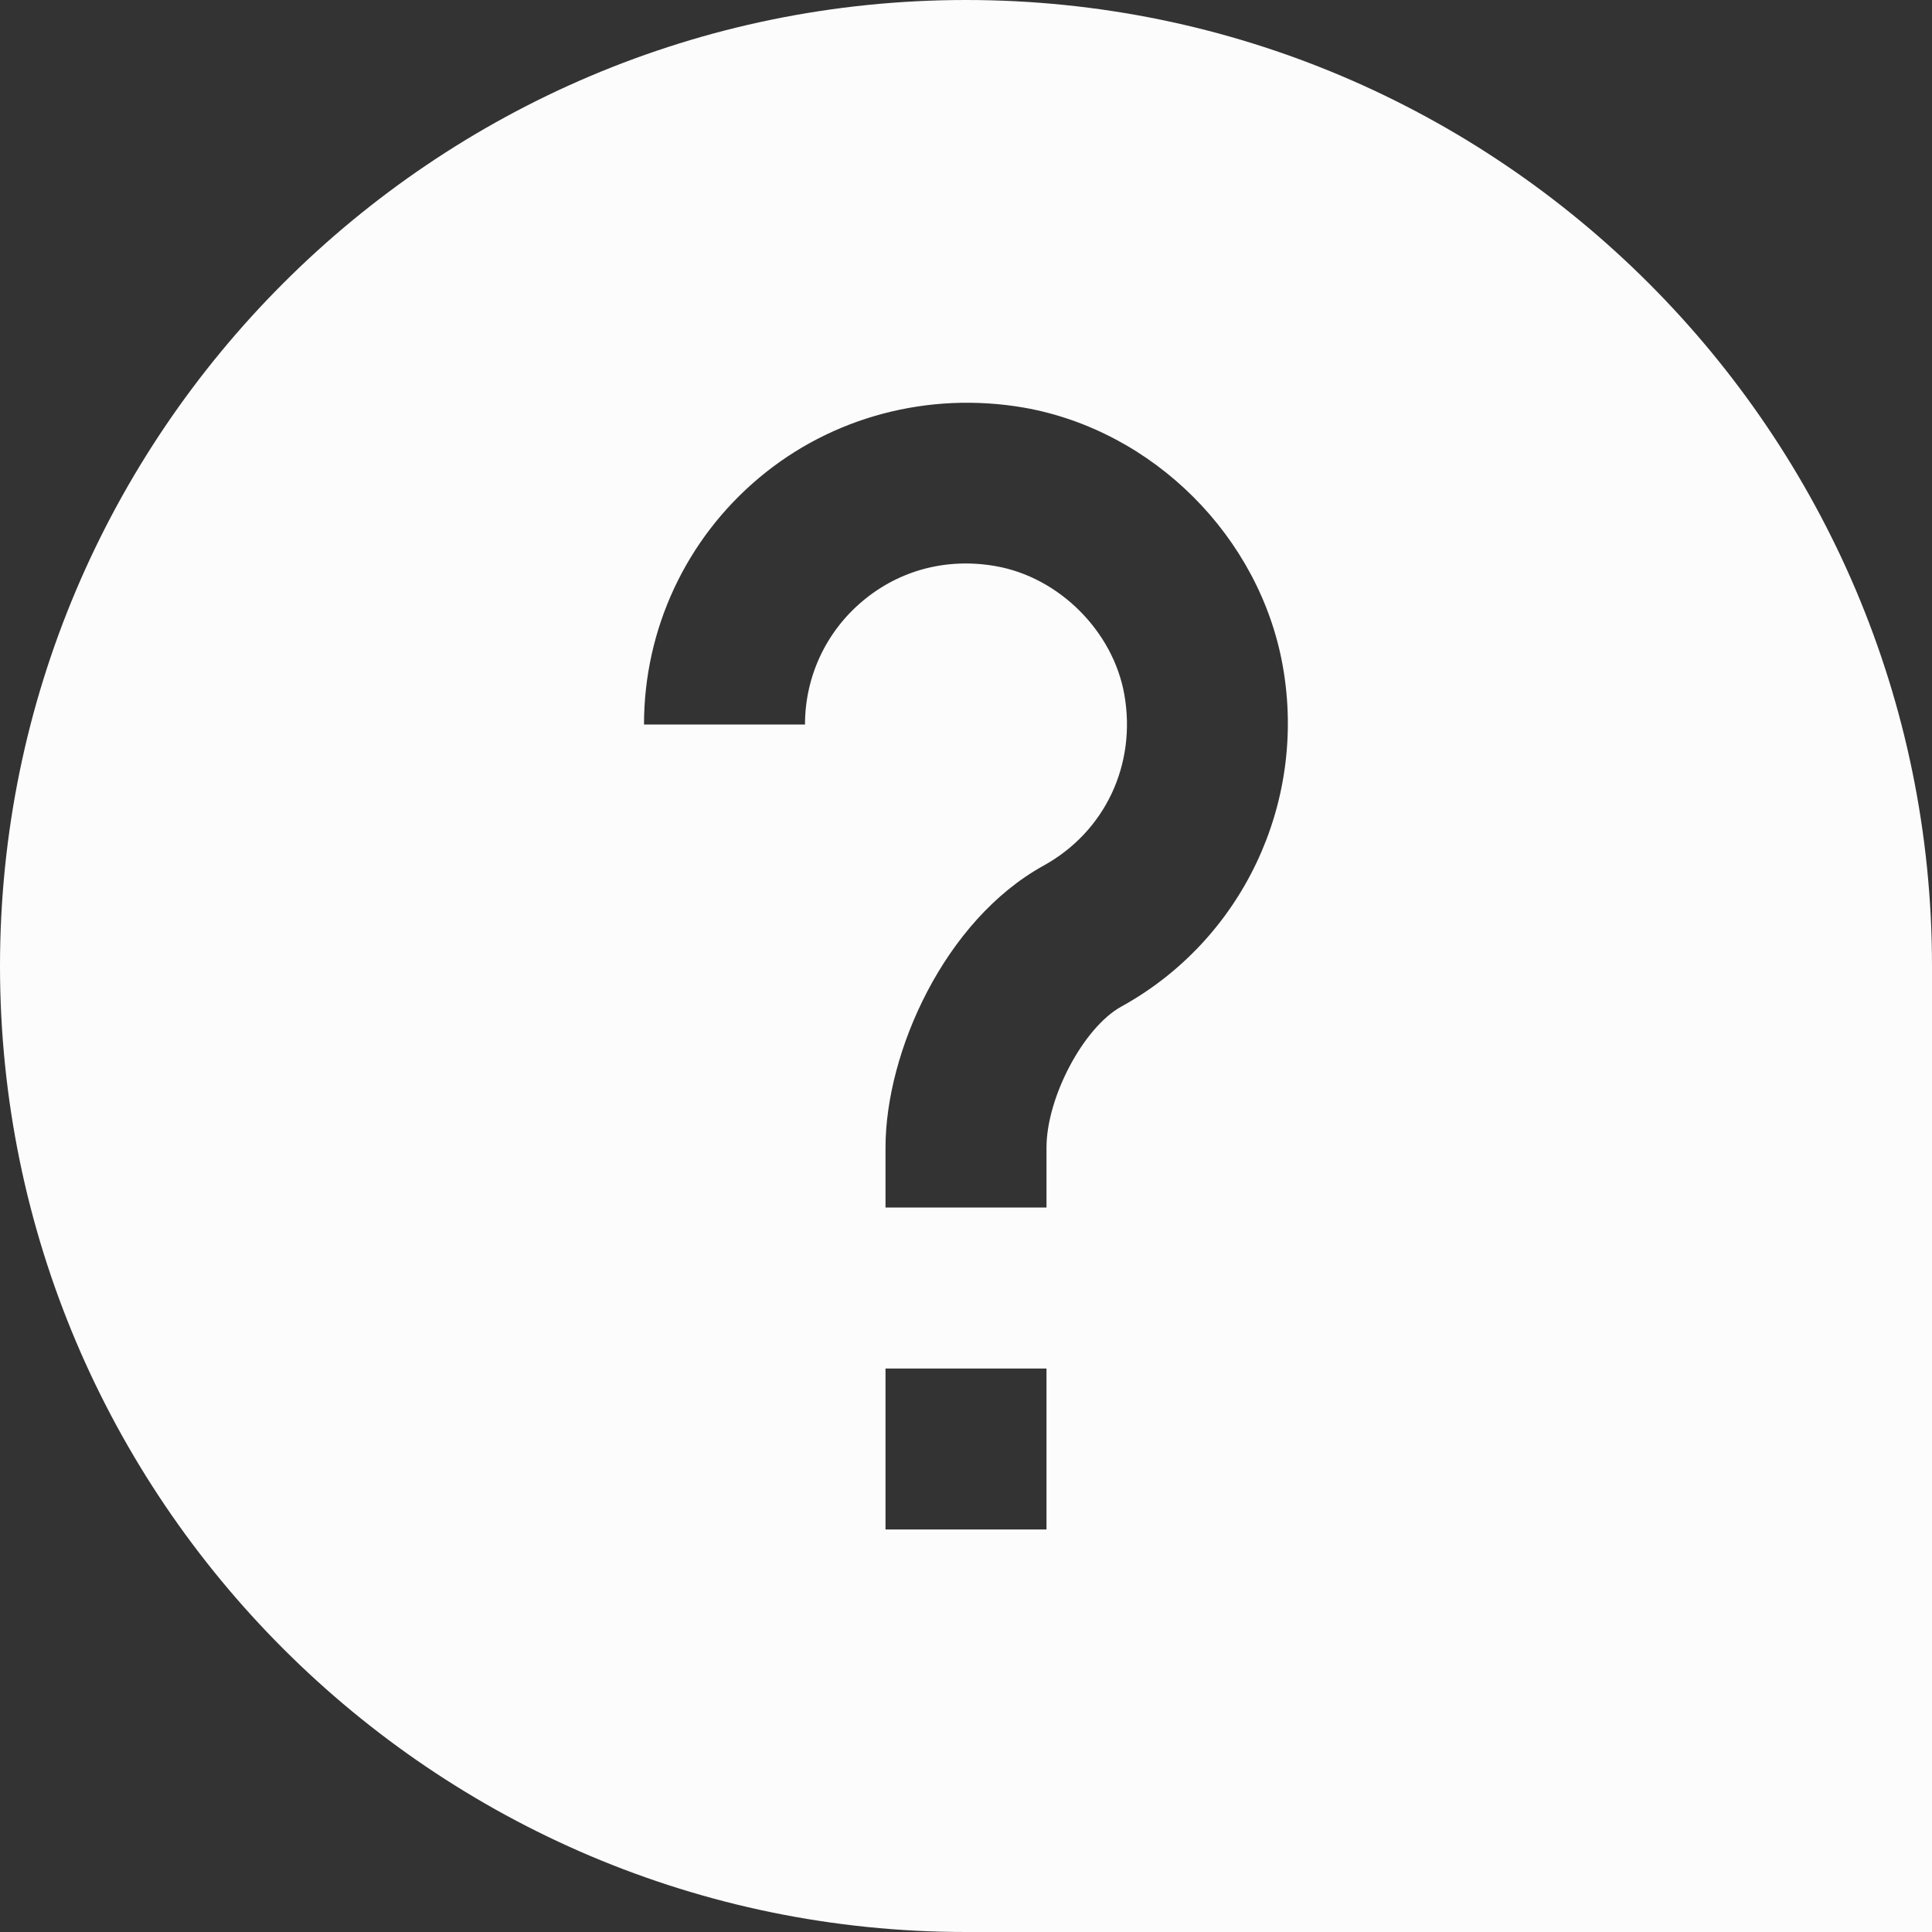 <svg xmlns="http://www.w3.org/2000/svg" width="128" height="128" viewBox="0 0 128 128" fill="none"><rect x="0" y="0" width="128" height="128" fill="#333333" stroke="none"/><g clip-path="url(#clip0_83_2647)"><path d="M64 0C28.709 0 0 28.709 0 64C0 99.291 28.709 128 64 128H128V64C128 28.709 99.291 0 64 0ZM69.333 101.333H58.667V90.667H69.333V101.333ZM74.283 66.693C71.787 68.075 69.333 72.699 69.333 76.037V80H58.667V76.037C58.667 69.696 62.581 60.971 69.131 57.355C73.205 55.109 75.307 50.661 74.491 46.021C73.755 41.829 70.171 38.245 65.973 37.509C62.741 36.939 59.605 37.76 57.147 39.824C54.72 41.861 53.333 44.837 53.333 48H42.667C42.667 41.68 45.445 35.723 50.288 31.659C55.131 27.595 61.536 25.925 67.819 27.003C76.421 28.512 83.488 35.573 84.997 44.181C86.587 53.237 82.283 62.288 74.283 66.693Z" fill="#FCFCFC"></path></g><defs><clipPath id="clip0_83_2647"><rect width="128" height="128" fill="white"></rect></clipPath></defs></svg>